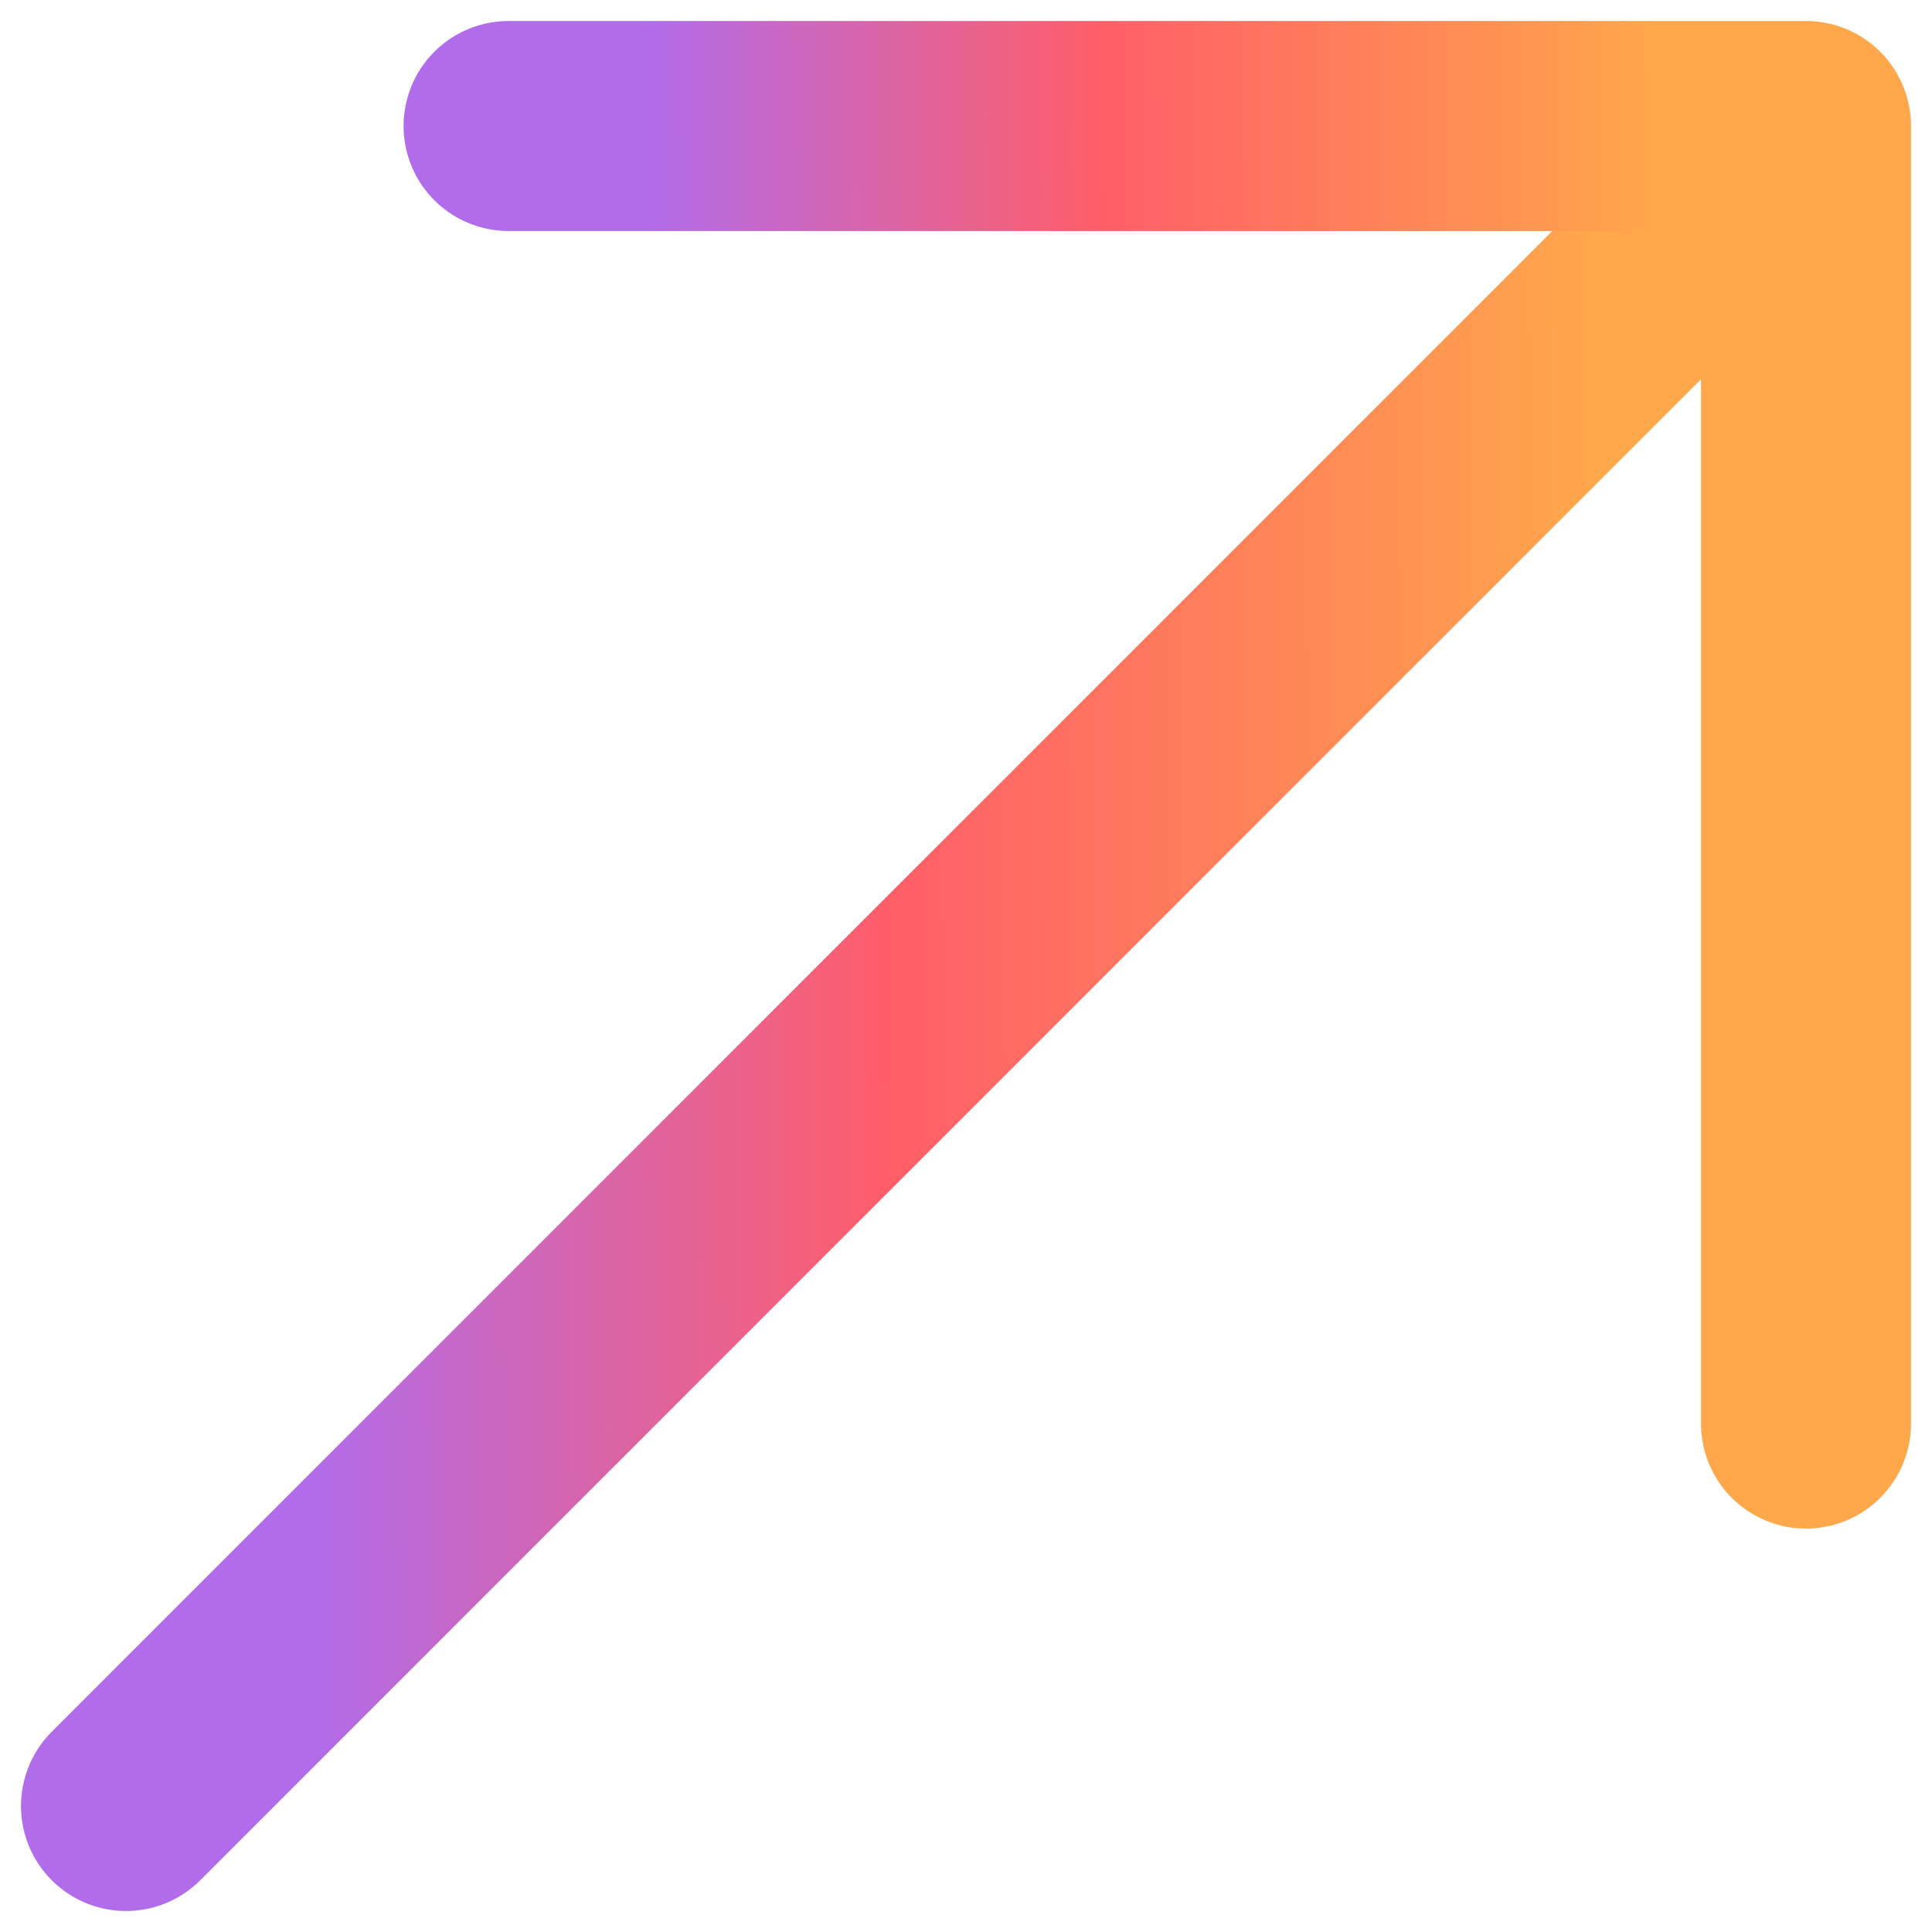 <svg width="46" height="46" viewBox="0 0 46 46" fill="none" xmlns="http://www.w3.org/2000/svg">
<path d="M3 43L42.604 3.391" stroke="url(#paint0_linear_421_3495)" stroke-width="5" stroke-linecap="round" stroke-linejoin="round"/>
<path d="M12.109 3H43V33.895" stroke="url(#paint1_linear_421_3495)" stroke-width="5" stroke-linecap="round" stroke-linejoin="round"/>
<defs>
<linearGradient id="paint0_linear_421_3495" x1="-0.312" y1="33.098" x2="38.228" y2="32.957" gradientUnits="userSpaceOnUse">
<stop offset="0.198" stop-color="#B16CEA"/>
<stop offset="0.557" stop-color="#FF5E69"/>
<stop offset="0.828" stop-color="#FF8A56"/>
<stop offset="1" stop-color="#FFA84B"/>
</linearGradient>
<linearGradient id="paint1_linear_421_3495" x1="9.526" y1="26.172" x2="39.587" y2="26.062" gradientUnits="userSpaceOnUse">
<stop offset="0.198" stop-color="#B16CEA"/>
<stop offset="0.557" stop-color="#FF5E69"/>
<stop offset="0.828" stop-color="#FF8A56"/>
<stop offset="1" stop-color="#FFA84B"/>
</linearGradient>
</defs>
</svg>
